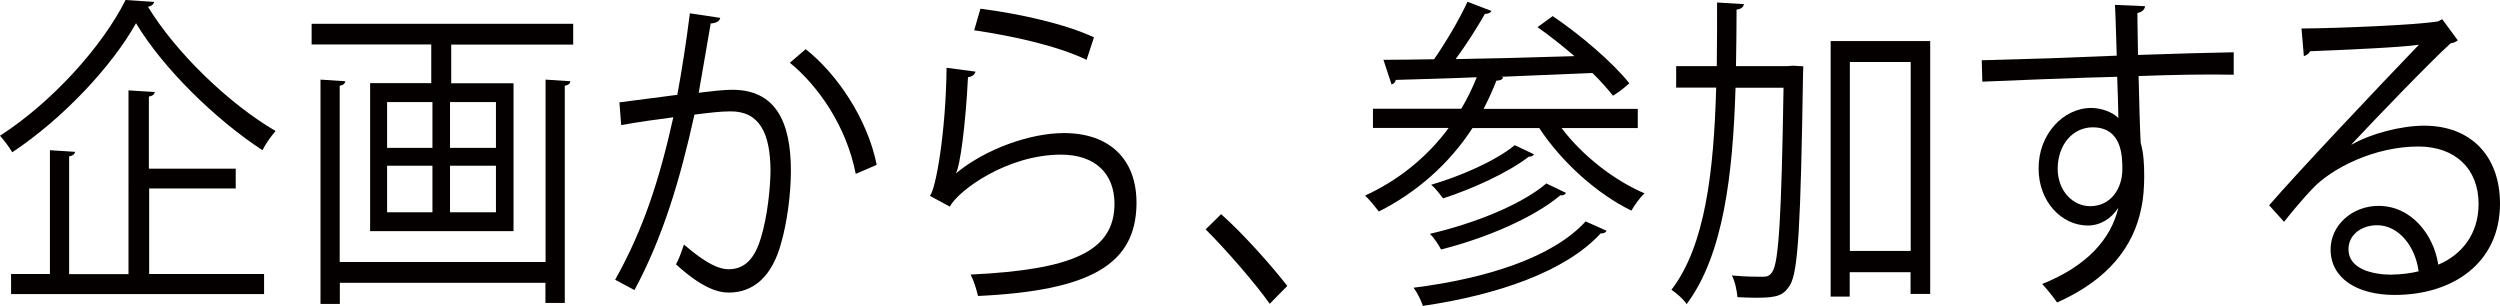 <?xml version="1.0" encoding="UTF-8"?><svg id="a" xmlns="http://www.w3.org/2000/svg" width="169.27" height="20.71" viewBox="0 0 169.27 20.71"><defs><style>.b{fill:#040000;}</style></defs><path class="b" d="m10.44.13c-.06.2-.22.29-.42.33,1.92,3.15,5.53,6.6,8.64,8.41-.32.37-.67.86-.89,1.3-3.17-2.07-6.73-5.54-8.56-8.6-1.62,2.9-4.93,6.45-8.38,8.74-.18-.31-.55-.81-.83-1.12C3.51,6.93,6.93,3.15,8.5,0l1.94.13Zm-.34,12.63v5.79h7.78v1.36H.75v-1.36h2.63v-8.38l1.7.11c-.02.15-.14.26-.4.31v7.97h4.02V6.12l1.78.11c-.02.15-.14.26-.4.31v4.88h5.88v1.34h-5.88Z"/><path class="b" d="m21.1,1.61h17.71v1.41h-8.26v2.62h4.22v10.01h-9.71V5.63h4.14v-2.62h-8.1v-1.41Zm15.84,16.13V5.39l1.68.11c-.02.15-.12.26-.38.31v14.7h-1.31v-1.36h-13.92v1.43h-1.31V5.39l1.68.11c-.02.15-.12.26-.38.31v11.93h13.92Zm-10.73-10.83v3.1h3.07v-3.1h-3.07Zm0,4.31v3.15h3.07v-3.15h-3.07Zm7.37-1.21v-3.1h-3.11v3.1h3.11Zm0,4.36v-3.15h-3.11v3.15h3.11Z"/><path class="b" d="m48.77,1.19c-.04.26-.28.37-.65.4-.22,1.23-.57,3.37-.81,4.69.89-.11,1.7-.2,2.2-.2,3.01-.04,4.04,2.18,4.04,5.48,0,1.65-.28,3.61-.67,4.93-.61,2.24-1.88,3.32-3.53,3.32-.81,0-1.88-.37-3.58-1.91.22-.4.38-.88.54-1.34,1.58,1.36,2.42,1.67,3.03,1.67,1.13,0,1.8-.79,2.2-2.2.42-1.36.63-3.39.63-4.51-.02-2.51-.75-4-2.73-3.98-.59,0-1.41.09-2.42.22-.99,4.49-2.16,8.34-4.06,11.88l-1.31-.7c1.92-3.41,3.01-6.82,3.94-11-1.01.13-2.46.33-3.53.53l-.12-1.54c.97-.13,2.59-.33,3.92-.51.3-1.61.61-3.59.85-5.52l2.06.31Zm9.17,10.58c-.63-3.21-2.52-5.94-4.46-7.52l1.07-.92c2.1,1.65,4.18,4.69,4.81,7.83l-1.43.62Z"/><path class="b" d="m66.05,4.86c-.08.22-.24.33-.51.37-.16,3.26-.54,6.03-.81,6.49h.02c1.94-1.61,4.97-2.71,7.29-2.71,3.05,0,4.95,1.74,4.91,4.82-.06,4.05-3.07,5.85-10.73,6.21-.1-.42-.28-1.03-.5-1.45,6.91-.33,9.69-1.58,9.74-4.73.02-2.11-1.31-3.39-3.62-3.39-3.66,0-6.97,2.44-7.53,3.52l-1.35-.73c.4-.42,1.09-4.36,1.13-8.67l1.96.26Zm.34-4.27c2.69.35,5.74,1.03,7.68,1.94l-.5,1.52c-2.04-.97-4.99-1.61-7.61-2l.42-1.45Z"/><path class="b" d="m82.68,14.5c1.47,1.3,3.41,3.48,4.48,4.86l-1.19,1.21c-.99-1.41-3.01-3.72-4.34-5.04l1.05-1.03Z"/><path class="b" d="m110.92,8.67h-5.19c1.41,1.87,3.58,3.56,5.62,4.42-.32.29-.69.81-.89,1.17-2.28-1.1-4.71-3.26-6.24-5.59h-4.52c-1.6,2.46-3.82,4.38-6.34,5.65-.22-.29-.63-.79-.93-1.08,2.2-1.01,4.16-2.55,5.66-4.58h-5.13v-1.3h5.98c.4-.66.75-1.39,1.05-2.13-2.1.09-4,.13-5.49.18-.02.18-.14.26-.28.31l-.55-1.67c.97,0,2.12-.02,3.43-.04.81-1.17,1.74-2.75,2.26-3.89l1.62.62c-.06.13-.22.2-.44.2-.51.9-1.25,2.07-1.98,3.06,2.48-.04,5.27-.11,8.04-.2-.81-.7-1.68-1.39-2.5-1.96l1.03-.75c1.86,1.25,4.1,3.17,5.19,4.55-.57.51-.83.66-1.11.84-.36-.46-.83-.99-1.39-1.54l-6.2.26.16.04c-.06.15-.22.22-.46.22-.26.66-.55,1.3-.87,1.91h10.44v1.3Zm-2.14,6.95c-.08.15-.24.2-.4.18-2.36,2.57-6.93,4.16-12.04,4.91-.12-.37-.38-.9-.63-1.23,4.93-.62,9.43-2.05,11.65-4.49l1.43.64Zm-2.75-2.55c-.1.13-.22.18-.38.15-1.82,1.54-5.11,2.93-8.08,3.67-.16-.31-.46-.77-.75-1.06,2.85-.66,6.12-1.91,7.88-3.41l1.33.64Zm-2.16-2.64c-.04.11-.18.18-.36.18-1.37,1.06-3.8,2.18-5.8,2.82-.2-.26-.51-.68-.81-.92,1.96-.57,4.36-1.61,5.66-2.68l1.31.62Z"/><path class="b" d="m121.09,4.47l.32-.02.69.04c0,.13-.02.35-.02.53-.16,10.14-.32,13.38-.89,14.3-.44.68-.83.84-2.28.84-.4,0-.83-.02-1.27-.04-.04-.44-.16-1.06-.38-1.47.91.09,1.74.09,2.08.09.32,0,.5-.07.67-.35.42-.64.61-3.67.75-12.45h-3.25c-.18,5.85-.81,11.31-3.31,14.65-.22-.33-.69-.75-1.03-.97,2.3-2.99,2.87-8.05,3.03-13.69h-2.71v-1.45h2.75c.02-1.41.02-2.86.02-4.31l1.82.11c-.04.2-.18.33-.5.37,0,1.28-.02,2.55-.04,3.83h3.53Zm2.87-1.69h6.73v17.12h-1.33v-1.47h-4.12v1.65h-1.29V2.77Zm1.29,14.21h4.12V4.2h-4.12v12.78Z"/><path class="b" d="m143.32,3.76c-.02-.48-.08-2.88-.12-3.43l2.04.09c-.02.18-.16.4-.52.46,0,.26,0,.53.04,2.84,2.44-.09,4.99-.15,6.48-.18v1.52c-1.68-.04-4.08,0-6.44.09.04,1.72.08,3.3.14,4.51.2.73.24,1.39.24,2.31,0,.7-.06,1.52-.2,2.13-.51,2.57-2.22,4.84-5.7,6.38-.26-.37-.69-.92-1.01-1.25,3.03-1.21,4.65-3.04,5.15-5.13h-.02c-.42.66-1.15,1.17-2.04,1.17-1.76,0-3.33-1.61-3.33-3.85-.02-2.33,1.68-4.11,3.56-4.11.71,0,1.45.29,1.84.68,0-.37-.04-1.85-.08-2.79-2.06.04-8.32.29-9.13.33l-.04-1.45,4.52-.13,4.61-.18Zm.38,7.72c0-.86,0-2.86-2.02-2.86-1.37.02-2.34,1.19-2.36,2.79,0,1.54,1.05,2.55,2.2,2.55,1.41,0,2.18-1.21,2.18-2.49Z"/><path class="b" d="m159.23,9.79c1.31-.75,3.35-1.28,4.91-1.28,3.15,0,5.13,2.05,5.13,5.28,0,3.98-3.15,6.18-7.13,6.18-2.57,0-4.34-1.14-4.34-3.08,0-1.63,1.45-2.95,3.25-2.95,2.24,0,3.74,1.98,4.04,3.98,1.58-.66,2.73-2.07,2.73-4.11,0-2.38-1.58-3.89-4.08-3.89-2.97,0-5.88,1.47-7.19,2.88-.59.62-1.37,1.54-1.9,2.22l-1.01-1.12c1.78-2.07,7.45-8.08,10.14-10.87-1.15.18-5.11.35-7.37.44-.06.15-.26.29-.42.33l-.16-1.87c2.67-.02,7.78-.24,9.23-.48l.3-.15,1.05,1.43c-.1.09-.28.18-.48.2-1.41,1.28-5.17,5.19-6.71,6.84v.02Zm2.73,8.8c.59,0,1.29-.09,1.8-.22-.22-1.69-1.35-3.12-2.81-3.12-1.03,0-1.94.62-1.94,1.63,0,1.34,1.64,1.72,2.95,1.72Z"/></svg>